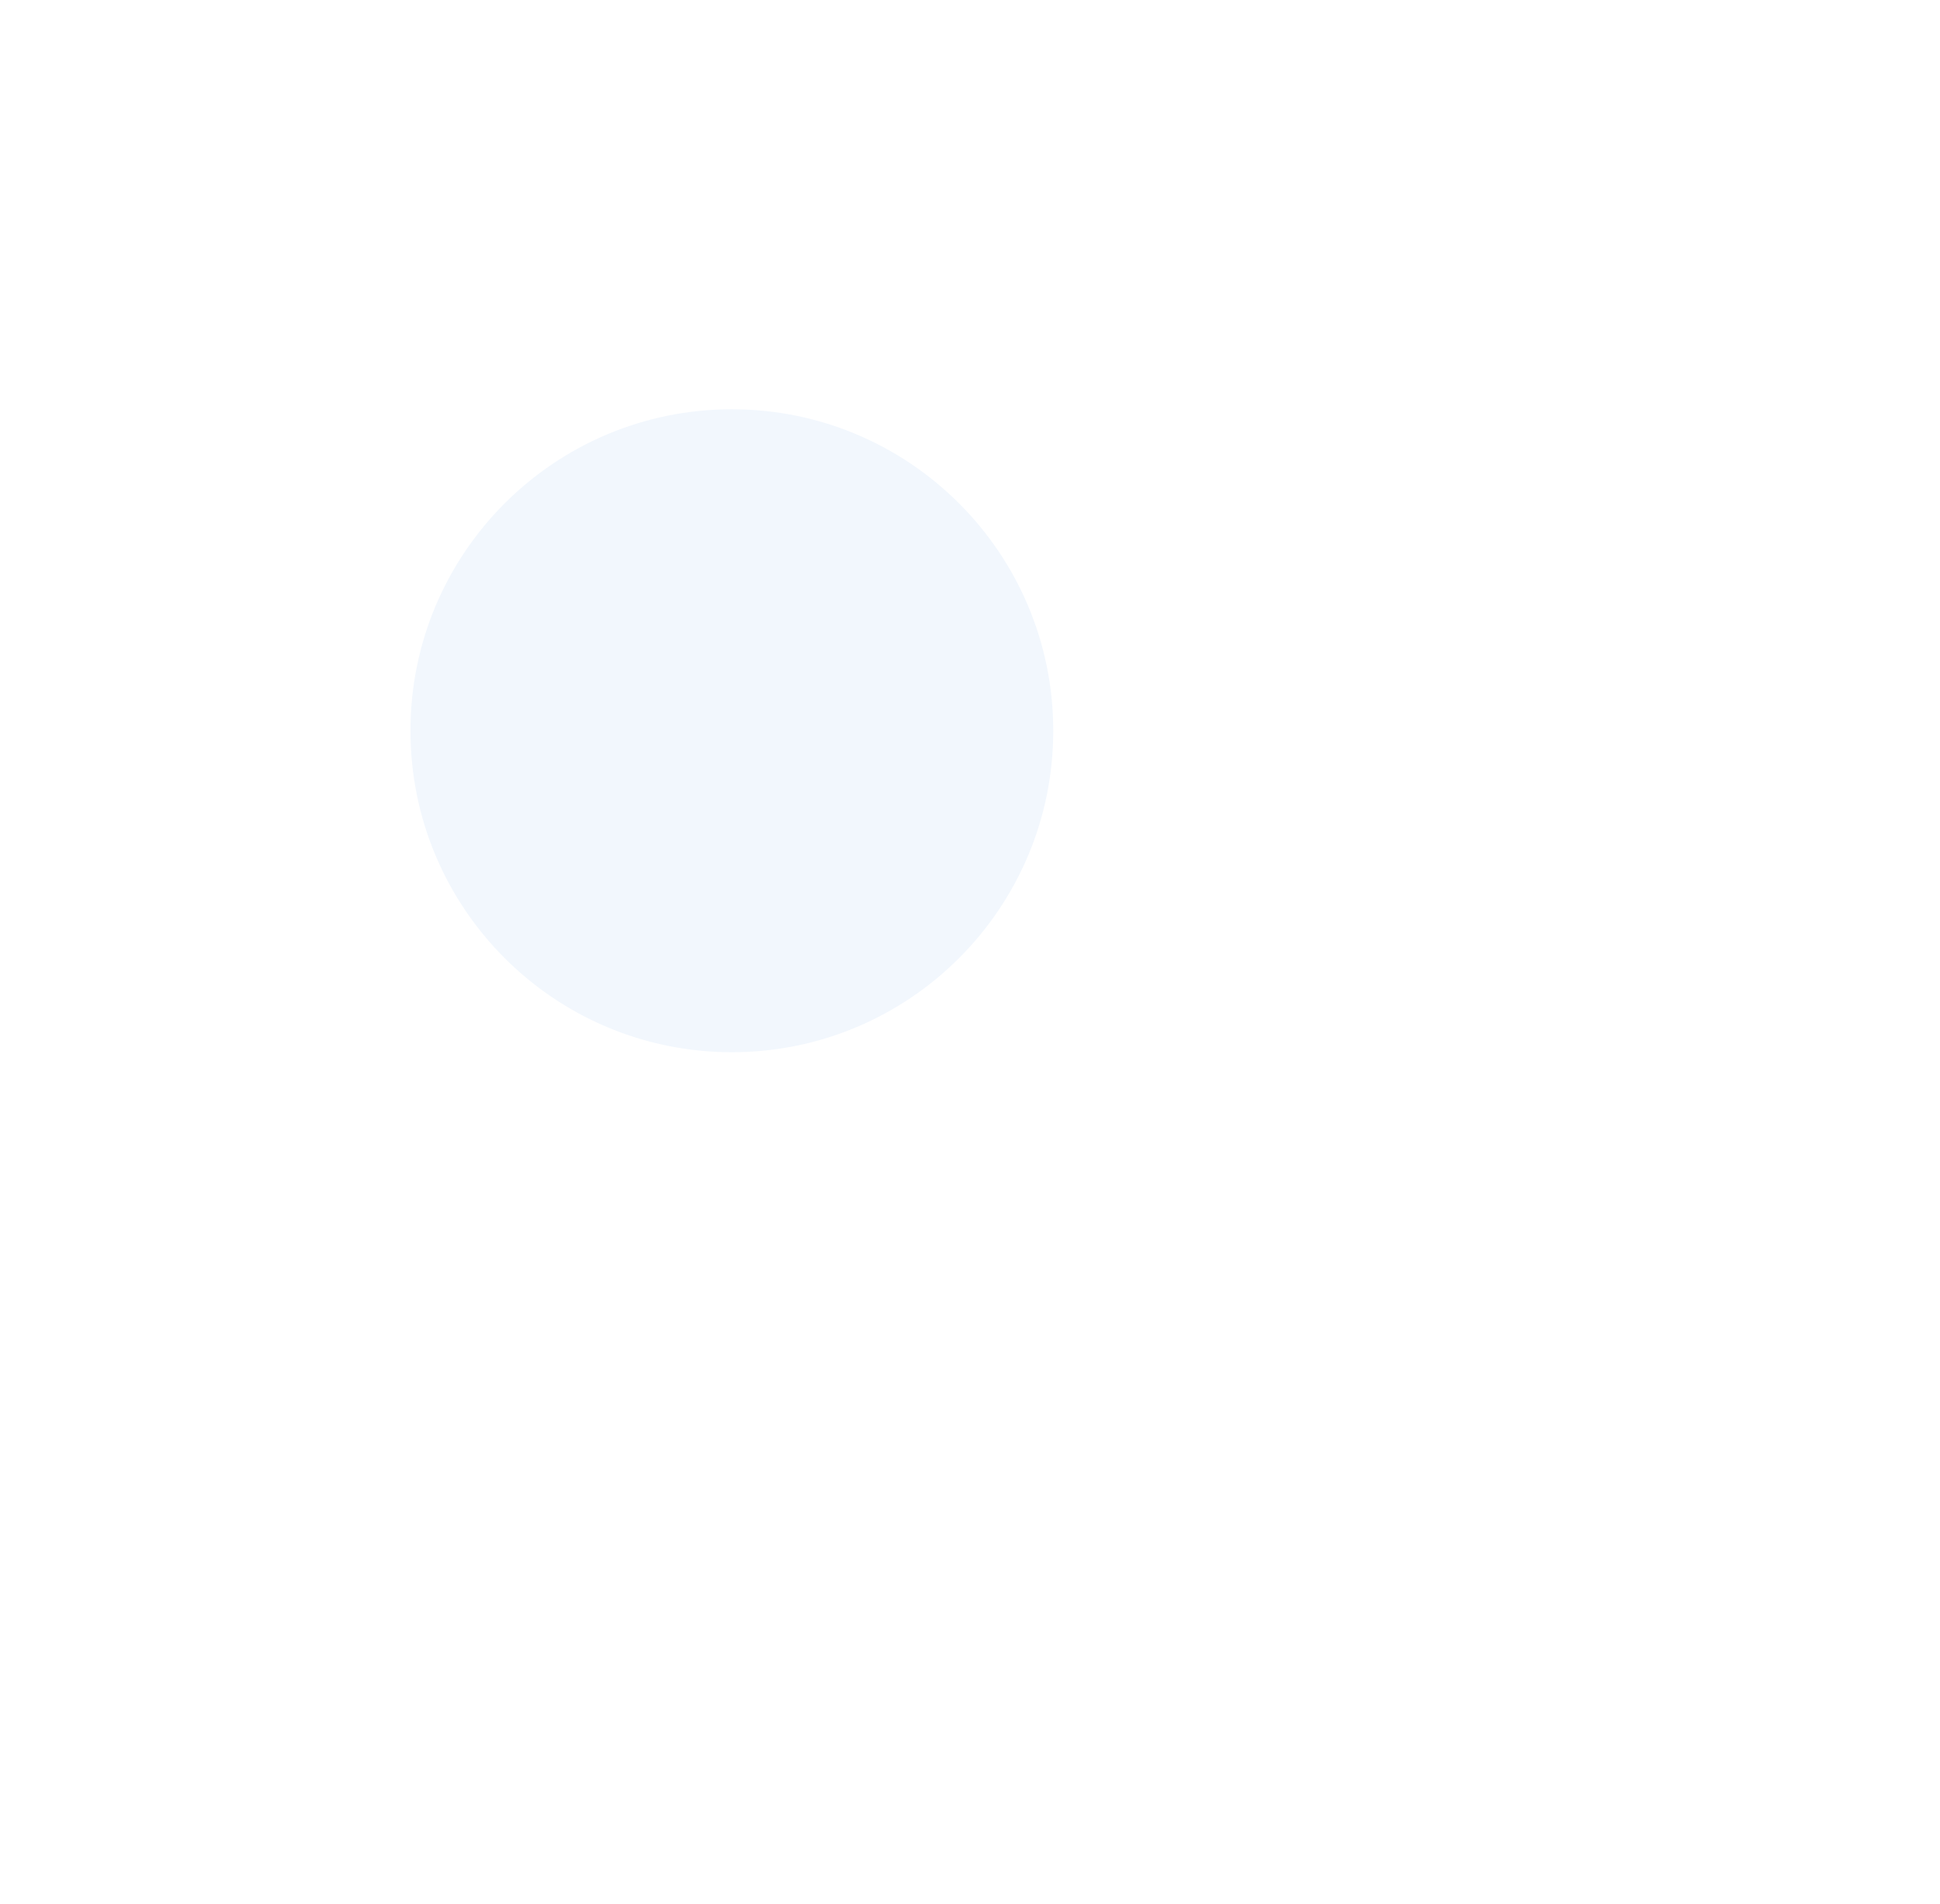 <?xml version="1.0" encoding="UTF-8"?>
<svg id="_Слой_1" data-name="Слой_1" xmlns="http://www.w3.org/2000/svg" xmlns:xlink="http://www.w3.org/1999/xlink" version="1.1" viewBox="0 0 30.06 29.49">
  <!-- Generator: Adobe Illustrator 29.1.0, SVG Export Plug-In . SVG Version: 2.1.0 Build 142)  -->
  <defs>
    <style>
      .st0 {
        mask: url(#mask);
      }

      .st1 {
        filter: url(#luminosity-noclip);
      }

      .st2 {
        fill: url(#linear-gradient1);
      }

      .st2, .st3 {
        opacity: .8;
      }

      .st4 {
        mask: url(#mask-1);
      }

      .st5 {
        fill: url(#linear-gradient);
        mix-blend-mode: multiply;
      }

      .st6 {
        fill: #f2f7fd;
      }
    </style>
    <filter id="luminosity-noclip" x="0" y="0" width="30.06" height="29.49" color-interpolation-filters="sRGB" filterUnits="userSpaceOnUse">
      <feFlood flood-color="#fff" result="bg"/>
      <feBlend in="SourceGraphic" in2="bg"/>
    </filter>
    <filter id="luminosity-noclip1" x="0" y="-2862.43" width="30.06" height="32766" color-interpolation-filters="sRGB" filterUnits="userSpaceOnUse">
      <feFlood flood-color="#fff" result="bg"/>
      <feBlend in="SourceGraphic" in2="bg"/>
    </filter>
    <mask id="mask-1" x="0" y="-2862.43" width="30.06" height="32766" maskUnits="userSpaceOnUse"/>
    <linearGradient id="linear-gradient" x1="15.03" y1="29.49" x2="15.03" y2="0" gradientUnits="userSpaceOnUse">
      <stop offset="0" stop-color="#595959"/>
      <stop offset="1" stop-color="#fff"/>
    </linearGradient>
    <mask id="mask" x="0" y="0" width="30.06" height="29.49" maskUnits="userSpaceOnUse">
      <g class="st1">
        <g class="st4">
          <path class="st5" d="M19.32,3.32C14.9-1.11,7.74-1.11,3.32,3.32-1.11,7.74-1.11,14.9,3.32,19.32c3.82,3.82,9.68,4.33,14.05,1.56l7.76,7.76c1.13,1.13,2.96,1.13,4.09,0,1.13-1.13,1.13-2.96,0-4.09l-7.9-7.9c2.29-4.28,1.63-9.73-1.98-13.34Z"/>
        </g>
      </g>
    </mask>
    <linearGradient id="linear-gradient1" x1="15.03" y1="29.49" x2="15.03" y2="0" gradientUnits="userSpaceOnUse">
      <stop offset="0" stop-color="#436075"/>
      <stop offset="1" stop-color="#dceefc"/>
    </linearGradient>
  </defs>
  <g class="st3">
    <g class="st0">
      <path class="st2" d="M19.32,3.32C14.9-1.11,7.74-1.11,3.32,3.32-1.11,7.74-1.11,14.9,3.32,19.32c3.82,3.82,9.68,4.33,14.05,1.56l7.76,7.76c1.13,1.13,2.96,1.13,4.09,0,1.13-1.13,1.13-2.96,0-4.09l-7.9-7.9c2.29-4.28,1.63-9.73-1.98-13.34Z"/>
    </g>
  </g>
  <path class="st6" d="M16.32,11.32c0,2.75-2.23,4.98-4.98,4.98s-4.98-2.23-4.98-4.98,2.23-4.98,4.98-4.98,4.98,2.23,4.98,4.98Z"/>
</svg>